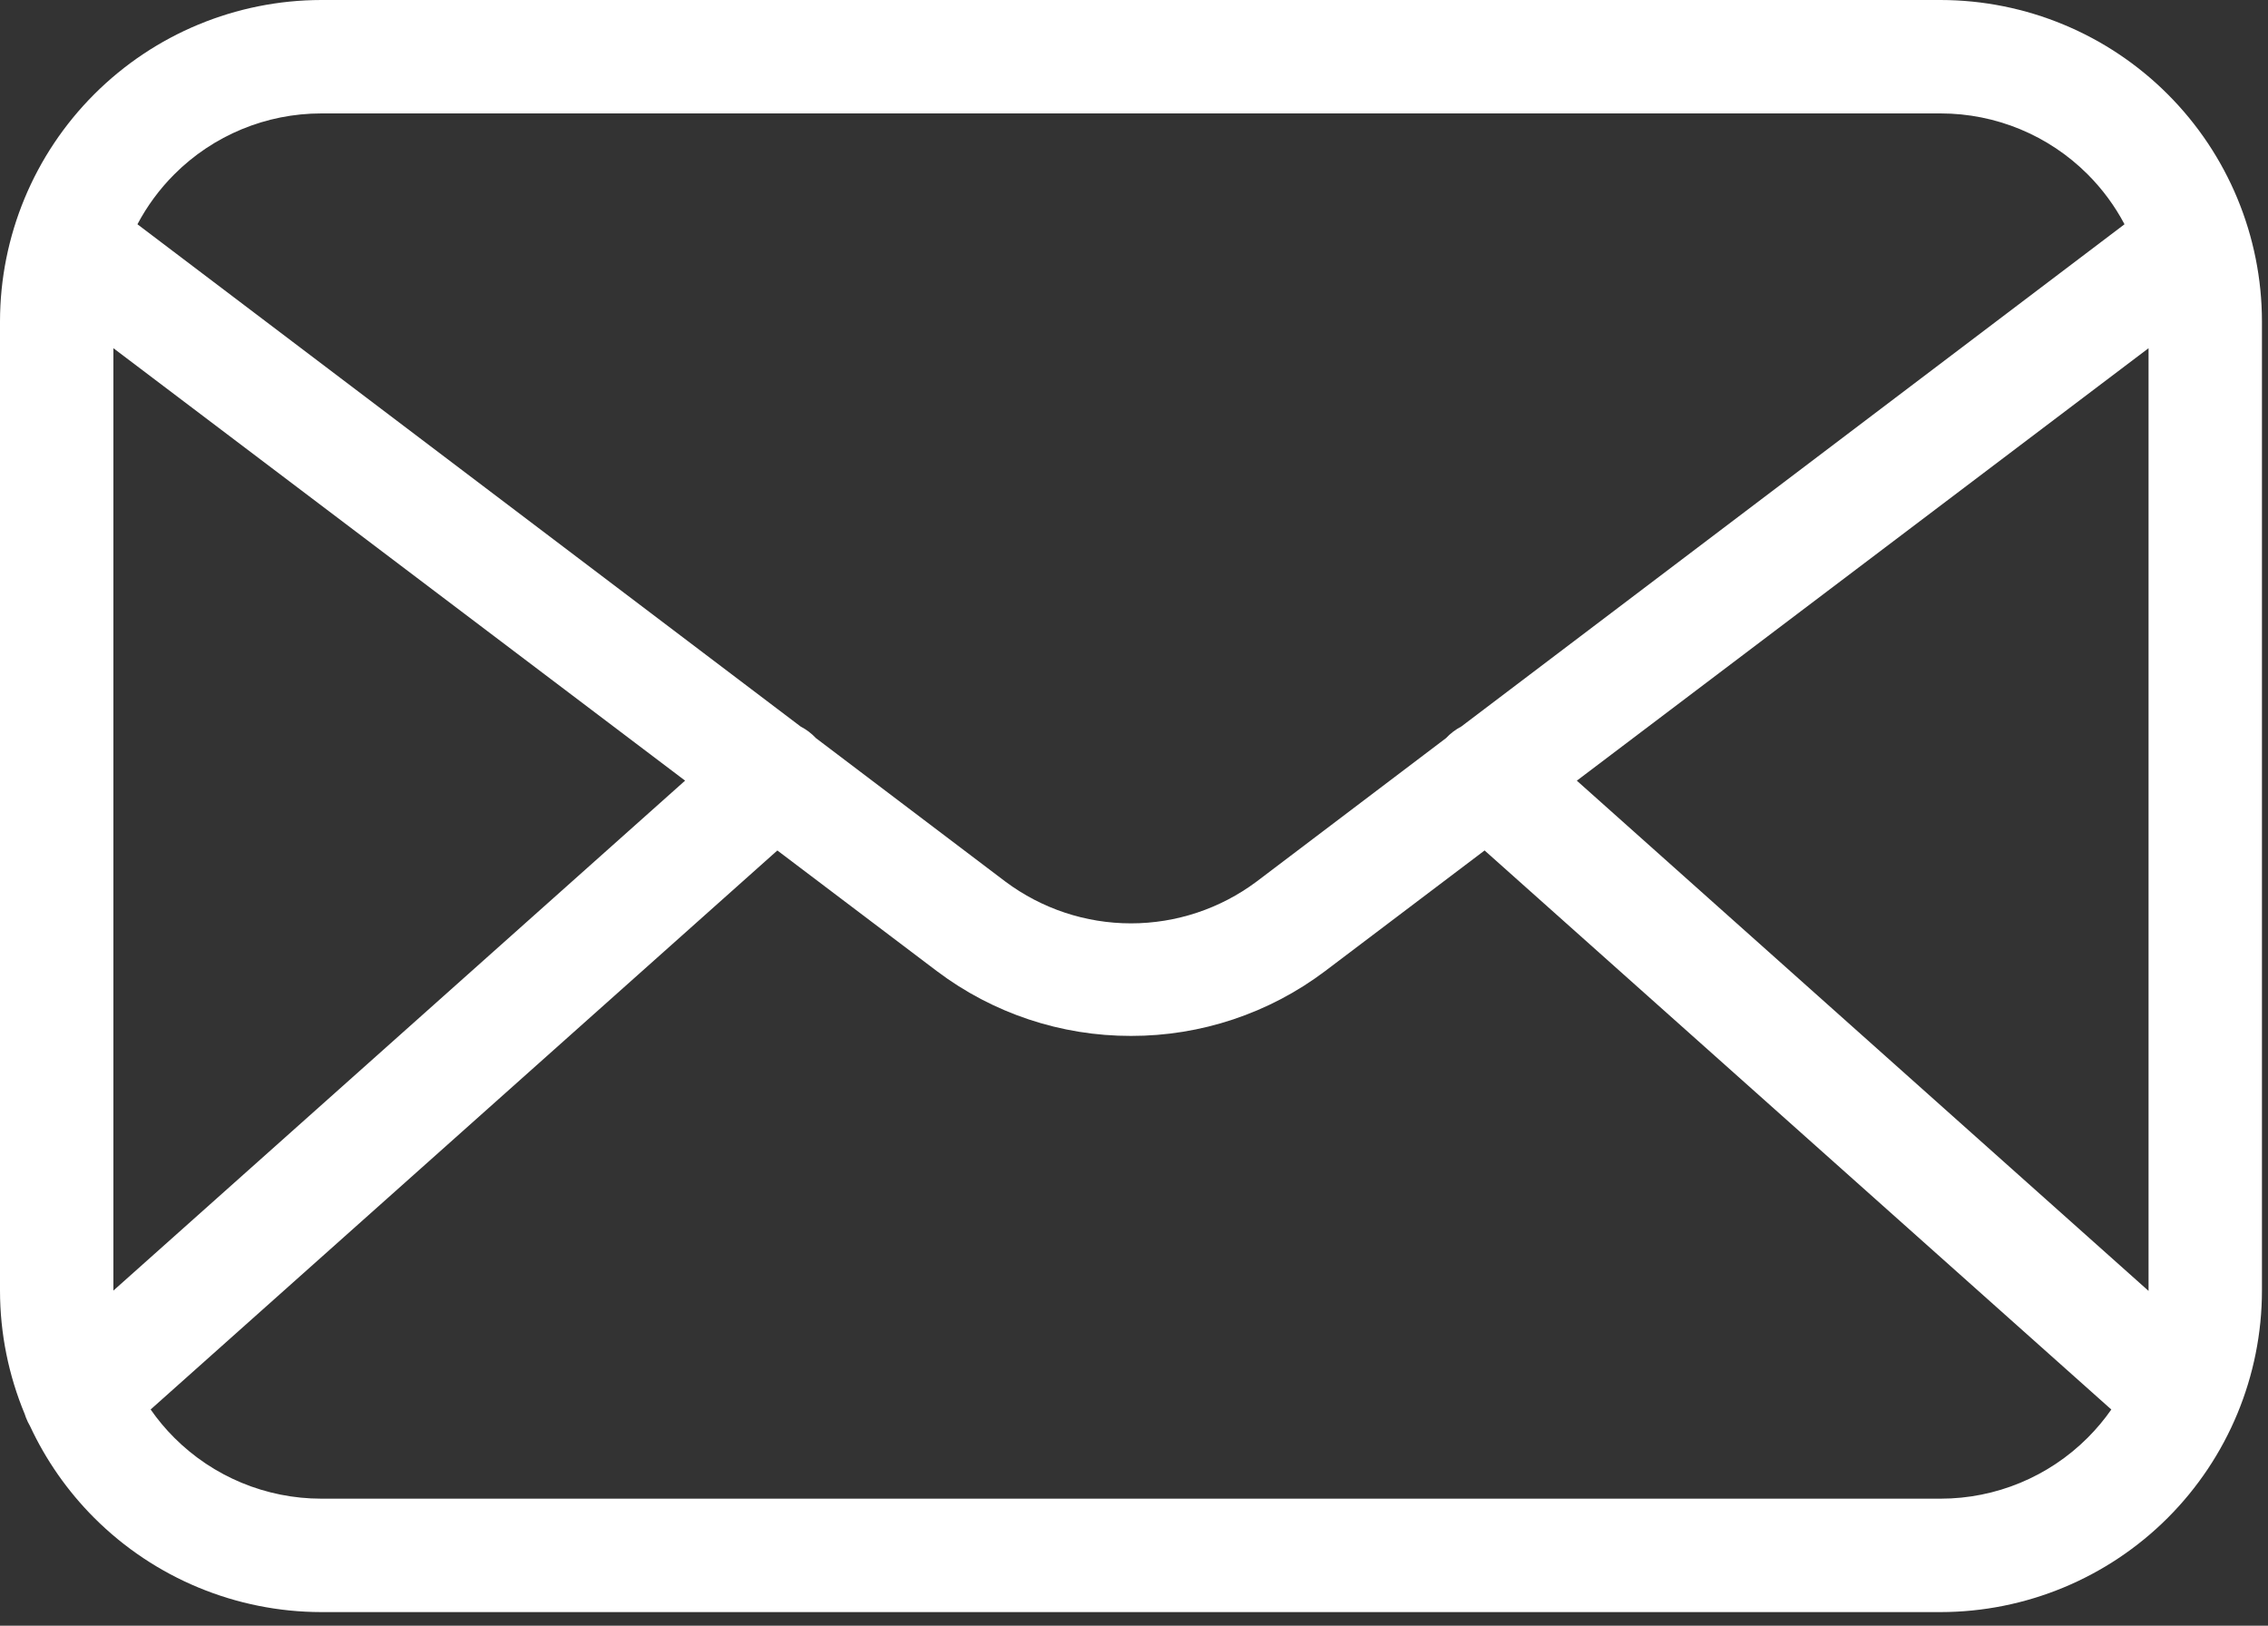 <svg width="60" height="43" viewBox="0 0 60 43" fill="none" xmlns="http://www.w3.org/2000/svg">
<rect x="0" y="0" width="60" height="43" fill="#333333" stroke="none"/>
<path fill-rule="evenodd" clip-rule="evenodd" d="M51.34 42.64H8.5C6.246 42.637 4.086 41.741 2.493 40.148C1.782 39.437 1.21 38.613 0.794 37.719C0.752 37.648 0.716 37.573 0.686 37.495C0.675 37.465 0.664 37.434 0.654 37.403C0.228 36.379 0.001 35.271 0 34.14V8.5C0.003 6.246 0.899 4.086 2.493 2.493C4.086 0.899 6.246 0.003 8.5 0H51.34C53.593 0.003 55.754 0.899 57.347 2.493C58.941 4.086 59.837 6.246 59.84 8.5V34.14C59.837 36.394 58.941 38.554 57.347 40.148C55.754 41.741 53.593 42.637 51.34 42.64ZM3.985 37.281C4.17 37.547 4.379 37.797 4.611 38.029C5.642 39.06 7.041 39.64 8.5 39.64H51.34C52.799 39.64 54.198 39.06 55.229 38.029C55.461 37.797 55.67 37.547 55.855 37.282L39.275 22.495L35.05 25.69C33.571 26.803 31.77 27.403 29.92 27.4C28.069 27.403 26.268 26.803 24.79 25.69L20.565 22.495L3.985 37.281ZM18.124 20.648L3 34.136V9.21L18.124 20.648ZM21.181 19.217L3.636 5.932C3.891 5.45 4.218 5.004 4.611 4.611C5.642 3.579 7.041 3 8.5 3H51.34C52.799 3 54.198 3.579 55.229 4.611C55.622 5.004 55.949 5.45 56.204 5.932L38.658 19.217C38.509 19.295 38.372 19.398 38.255 19.523L33.24 23.32C32.281 24.036 31.116 24.423 29.92 24.423C28.723 24.423 27.559 24.036 26.6 23.32L21.585 19.523C21.468 19.398 21.331 19.295 21.181 19.217ZM41.715 20.649L56.84 34.145C56.84 34.143 56.84 34.142 56.84 34.14V9.21L41.715 20.649Z" fill="white"/>
</svg>
